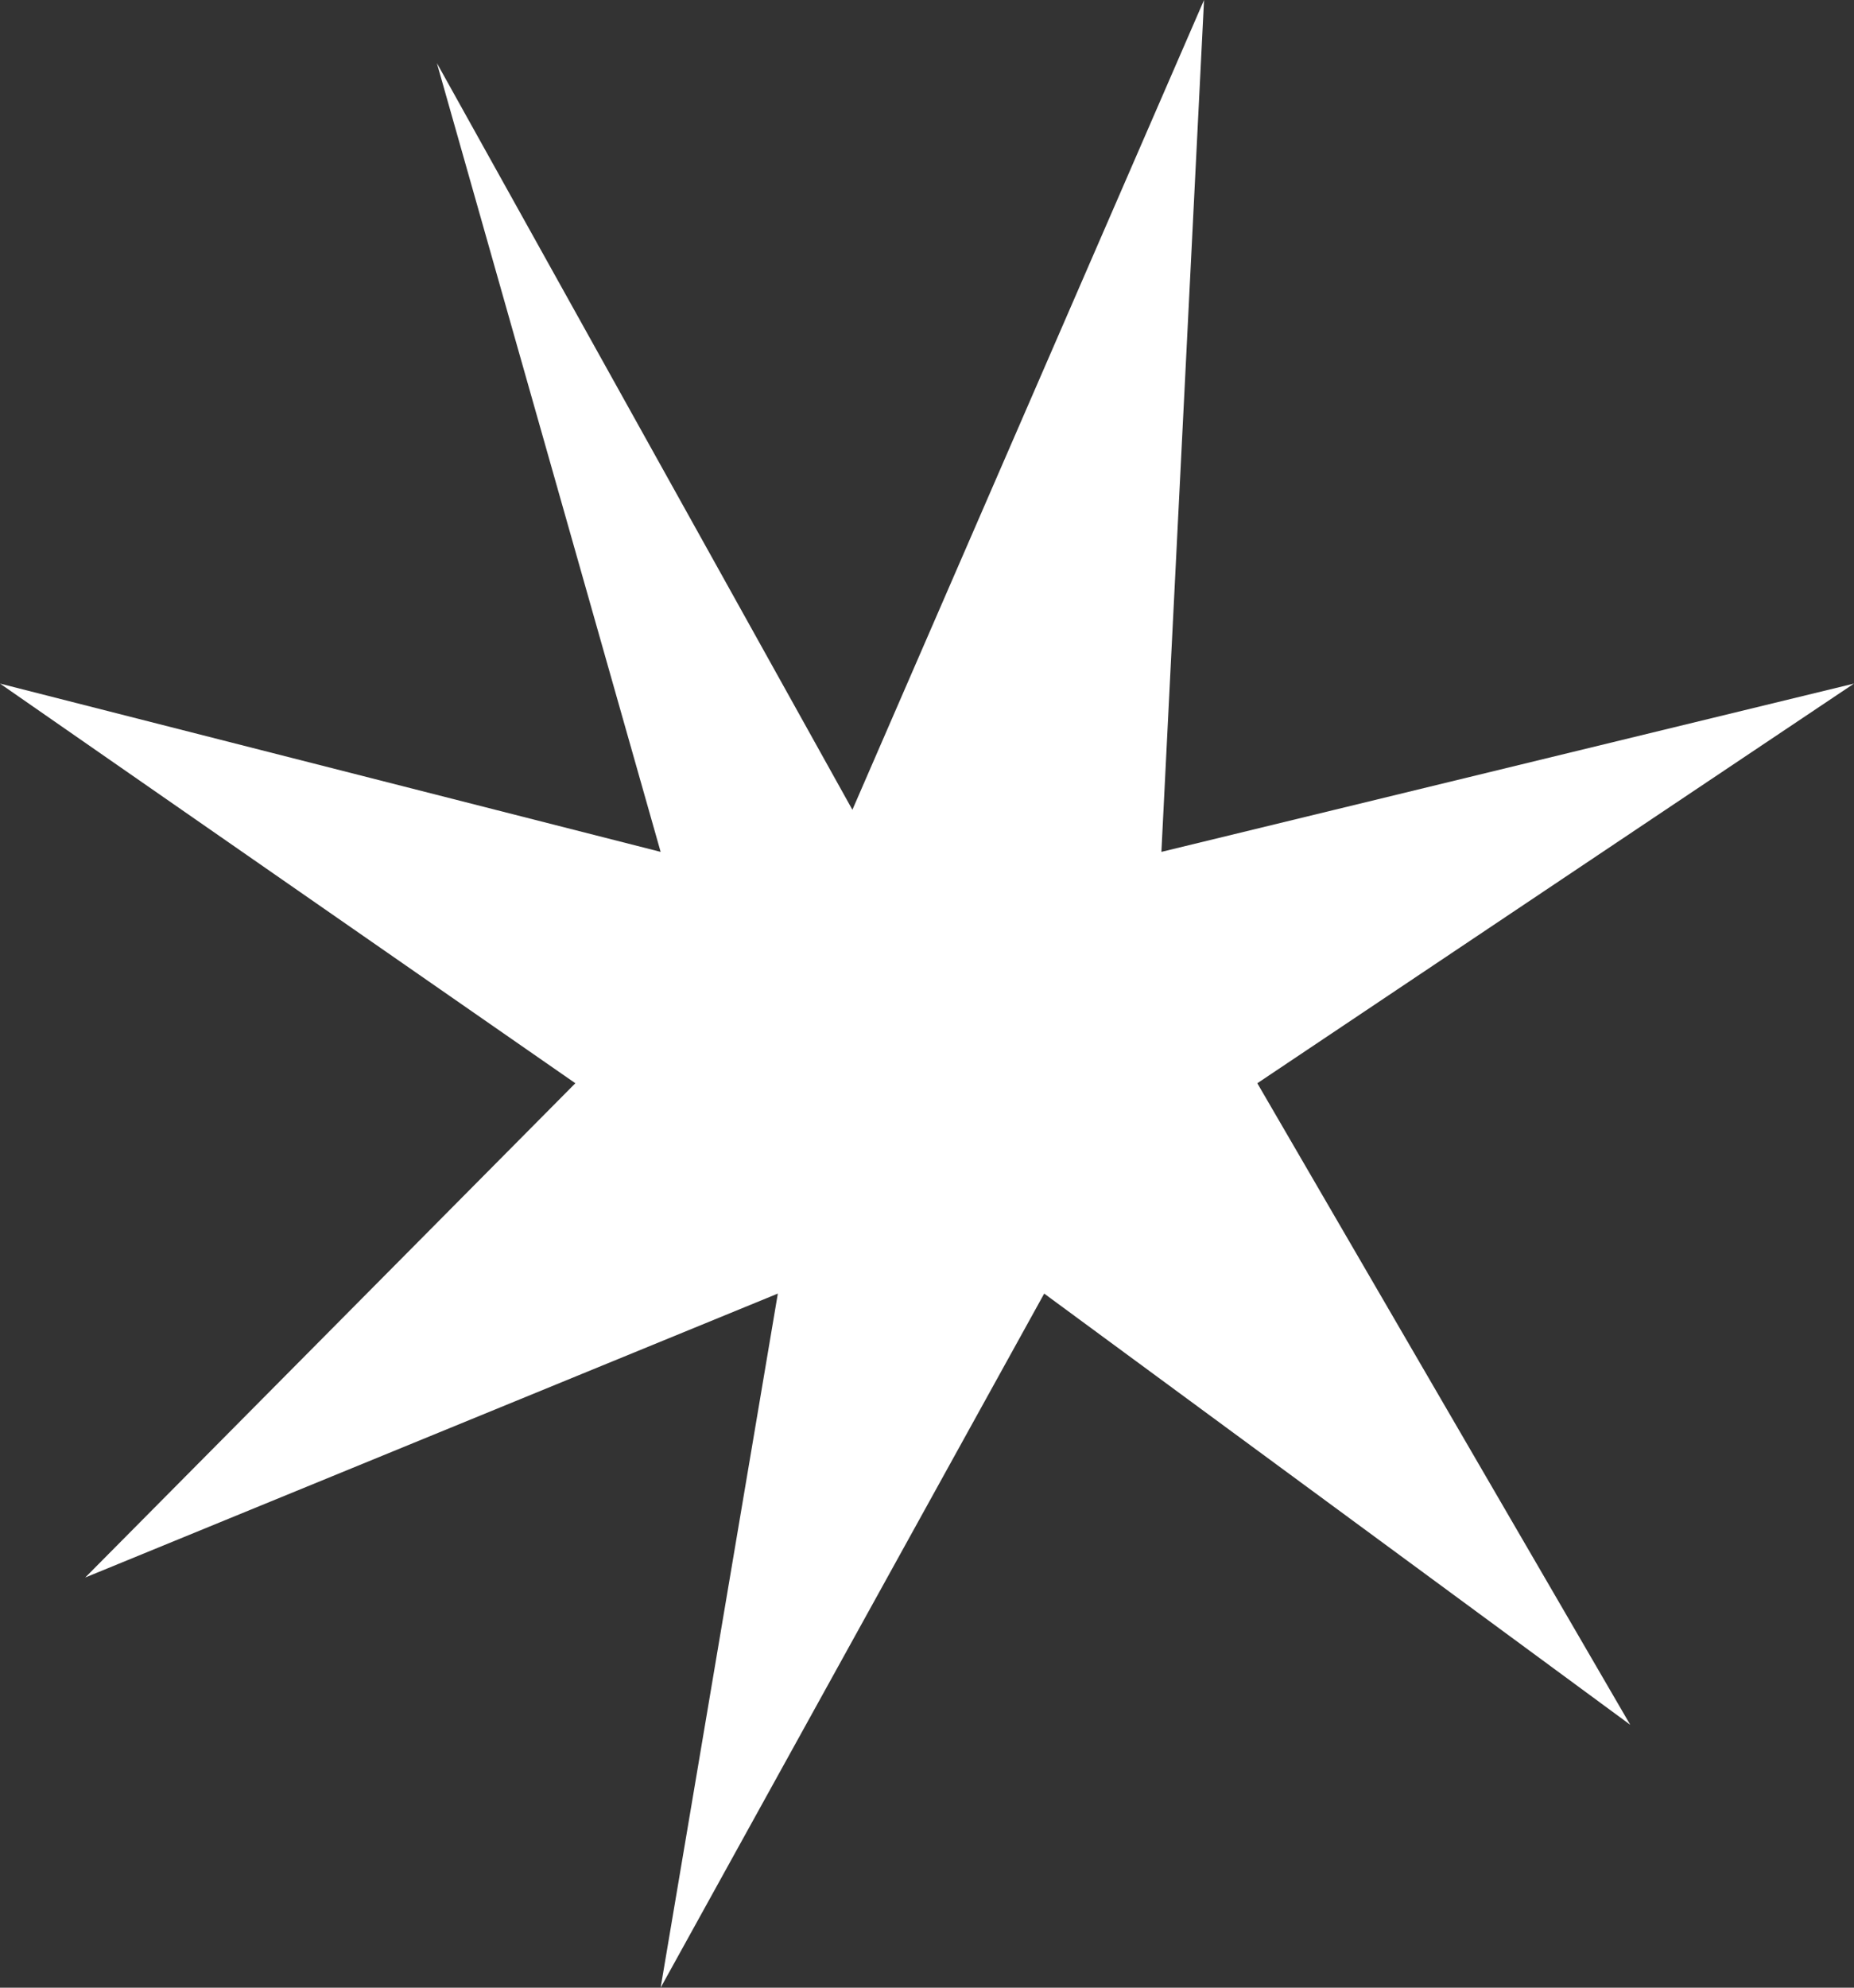 <?xml version="1.0" encoding="UTF-8"?> <svg xmlns="http://www.w3.org/2000/svg" width="42" height="45" viewBox="0 0 42 45" fill="none"><rect x="0" y="0" width="42" height="45" fill="#333333" stroke="none"/> <path d="M27.276 0L19.31 18.333L9.897 1.429L14.966 19.286L0 15.476L13.034 24.524L1.931 35.714L17.621 29.286L14.966 45L23.655 29.286L36.931 39.048L28.483 24.524L42 15.476L26.31 19.286L27.276 0Z" fill="white"></path> </svg> 